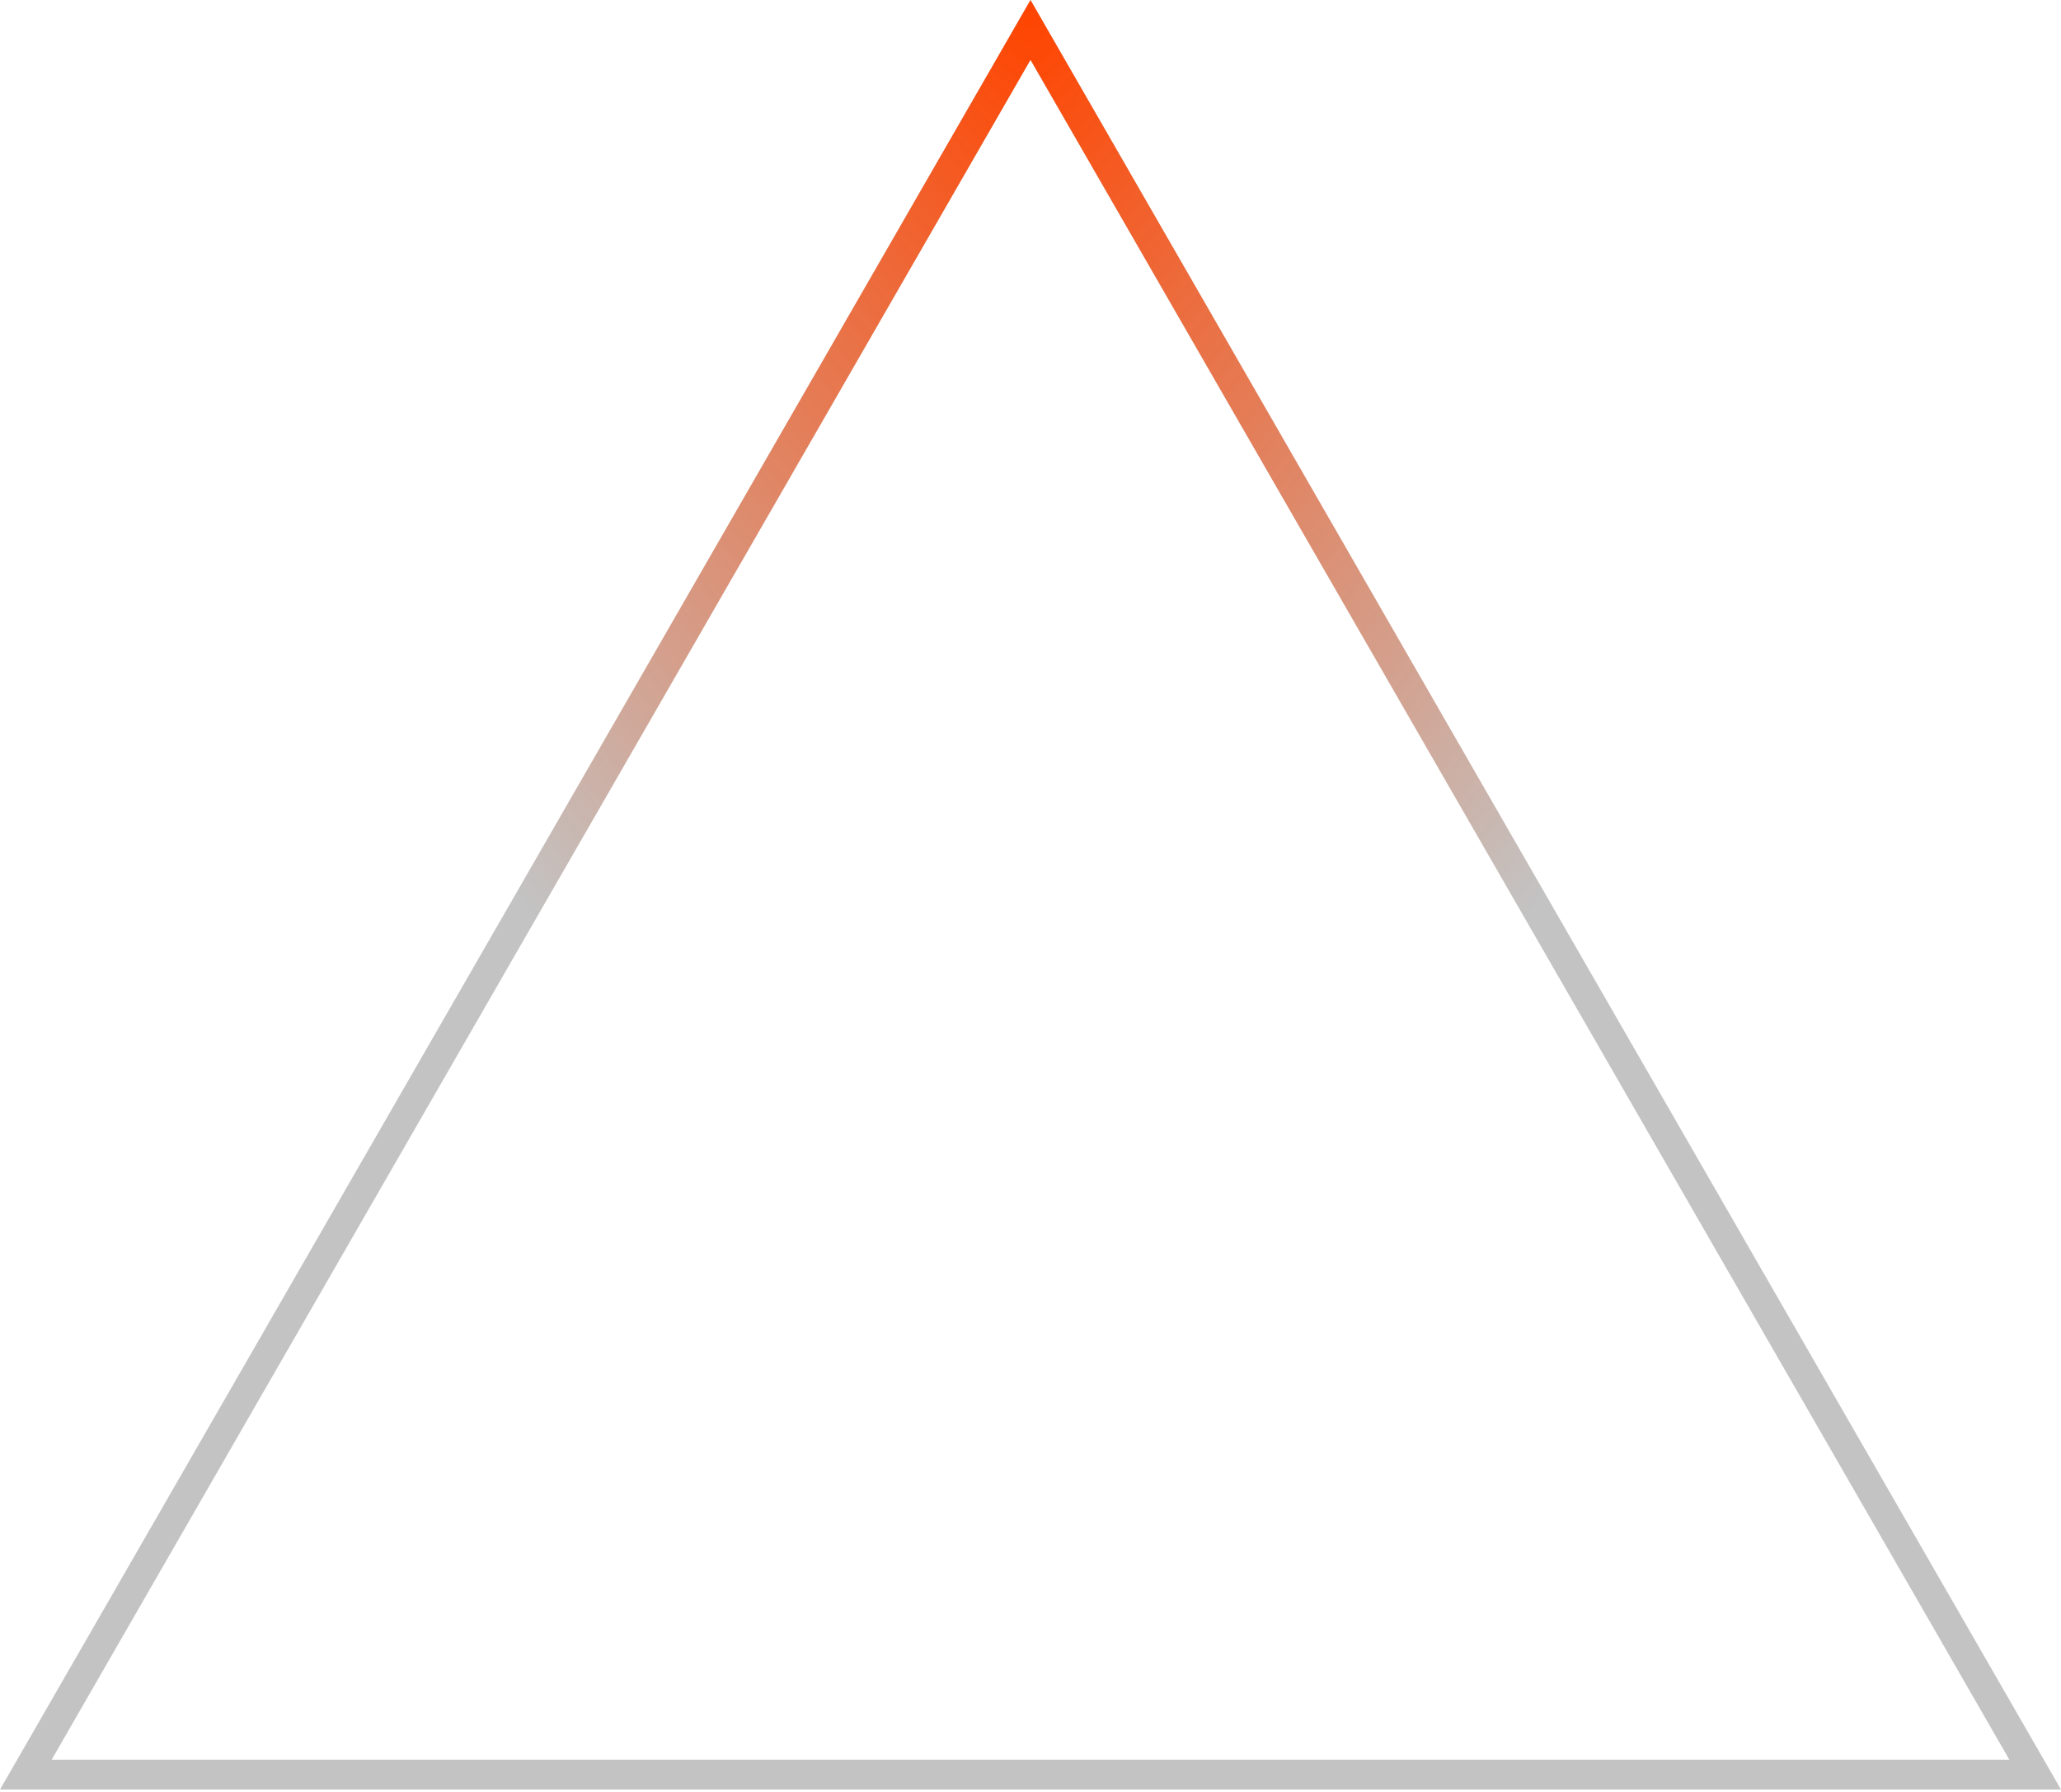 <svg width="69" height="60" viewBox="0 0 69 60" fill="none" xmlns="http://www.w3.org/2000/svg">
<g id="Frame" clip-path="url(#clip0_3120_180386)">
<g id="Vector">
<path d="M0.865 59.42L34.5 1.002L68.135 59.42H0.865Z" stroke="#050505" stroke-opacity="0.24"/>
<path d="M0.865 59.42L34.5 1.002L68.135 59.42H0.865Z" stroke="url(#paint0_radial_3120_180386)"/>
</g>
</g>
<defs>
<radialGradient id="paint0_radial_3120_180386" cx="0" cy="0" r="1" gradientUnits="userSpaceOnUse" gradientTransform="translate(34.5) rotate(90) scale(39.678 26.121)">
<stop stop-color="#FF4400"/>
<stop offset="1" stop-color="#FF4400" stop-opacity="0"/>
</radialGradient>
<clipPath id="clip0_3120_180386">
<rect width="69" height="60" fill="white"/>
</clipPath>
</defs>
</svg>
